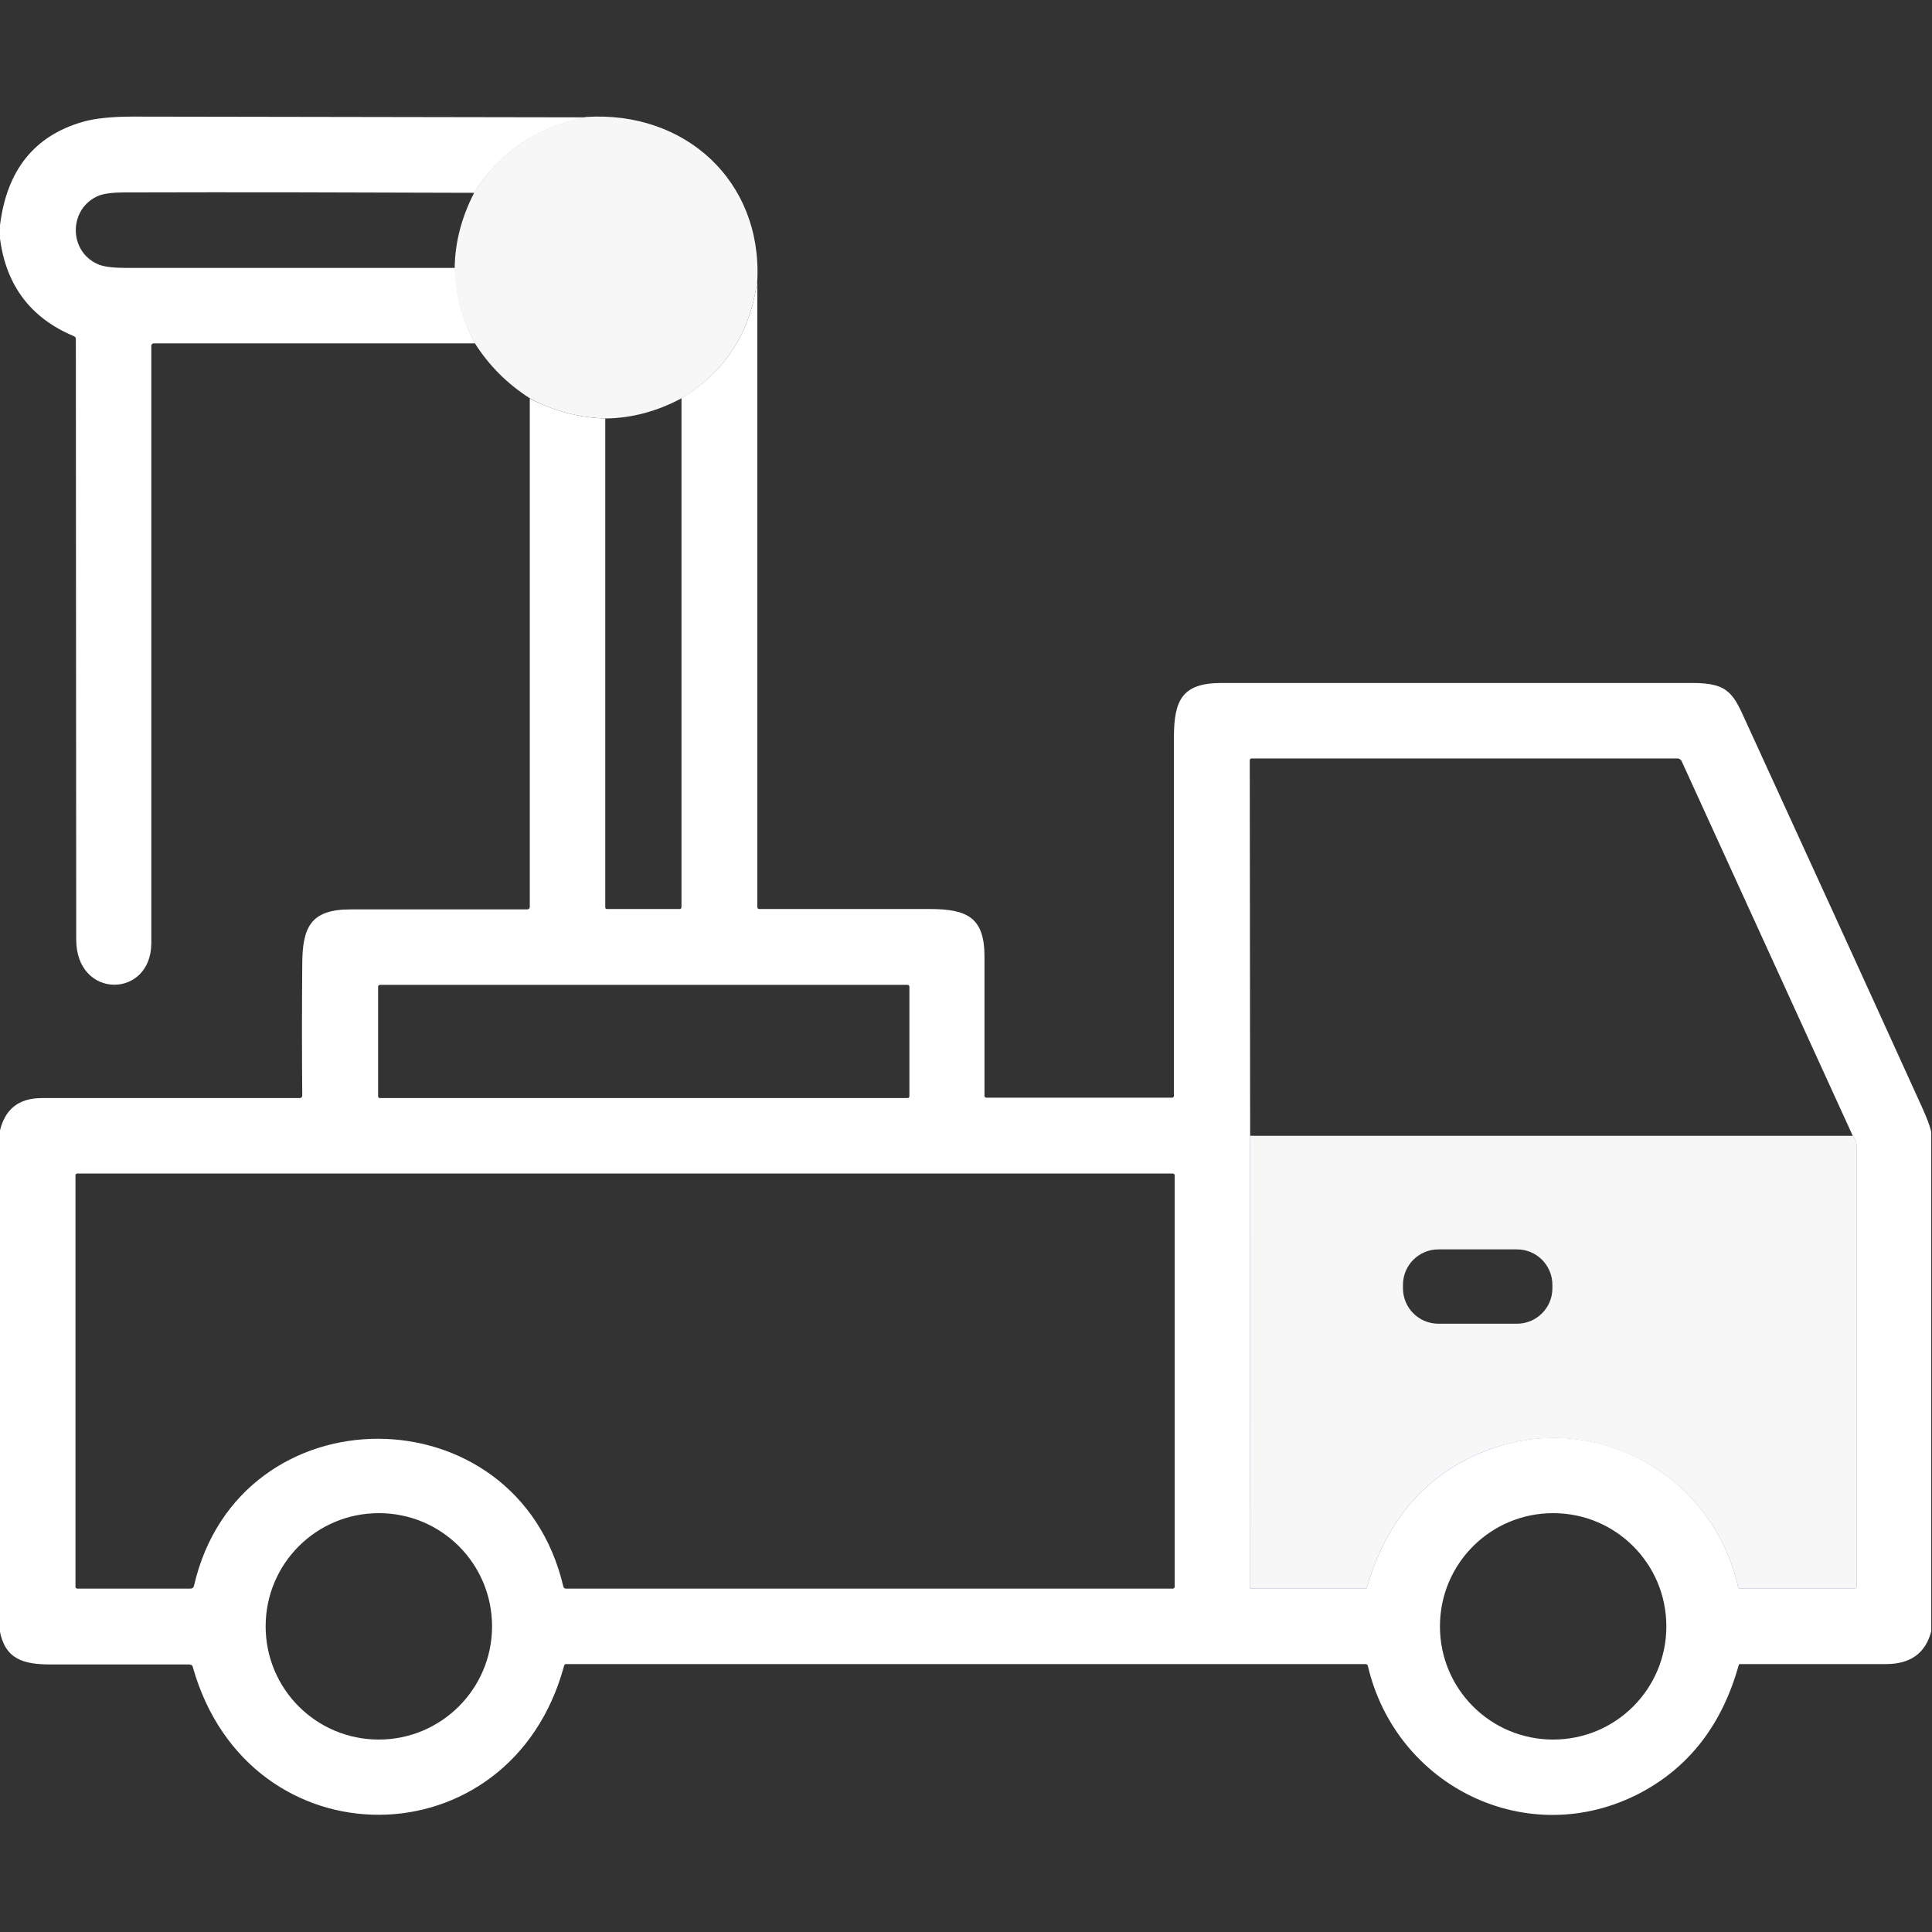 <?xml version="1.0" encoding="utf-8"?>
<!-- Generator: Adobe Illustrator 25.2.0, SVG Export Plug-In . SVG Version: 6.00 Build 0)  -->
<svg version="1.1" id="Capa_1" xmlns="http://www.w3.org/2000/svg" xmlns:xlink="http://www.w3.org/1999/xlink" x="0px" y="0px"
	 viewBox="0 0 512 512" style="enable-background:new 0 0 512 512;" xml:space="preserve">
<rect x="0" y="0" width="512" height="512" fill="#333333" stroke="none"/>
<style type="text/css">
	.st0{fill:none;stroke:#7263C4;stroke-width:2;}
	.st1{fill:#FFFFFF;}
	.st2{fill:#F7F7F7;}
</style>
<path vector-effect="non-scaling-stroke" class="st0" d="M331.3,301l-0.1,119.5c0,0.4,0.2,0.5,0.6,0.5H362c0.1,0,0.2-0.1,0.2-0.2
	c5.2-17.9,15.6-30,31.2-36.2c28.9-11.5,60.5,6,67.2,35.9c0.1,0.3,0.3,0.5,0.7,0.5h30.2c0.3,0,0.5-0.2,0.5-0.5c0-39,0-78,0-116.9
	c0-0.8-0.3-1.7-1-2.6"/>
<path class="st1" d="M155.3,31.1c-13.1,2.6-23,9.3-29.6,20c-31.1-0.1-62-0.2-92.9-0.1c-2.9,0-5.1,0.3-6.5,0.8
	C18,55.1,18,67,26.4,70.2c1.4,0.5,3.7,0.8,6.9,0.8c29,0,58.1,0,87.3,0c0.2,7,1.9,13.7,5.3,20H40.7c-0.3,0-0.6,0.3-0.6,0.6l0,0
	c0,52.7,0,105.5,0,158.3c0,14.8-19.9,15-19.9-0.9c0-53-0.1-106.1-0.1-159.2c0-0.3-0.2-0.6-0.5-0.7C8.1,84.3,1.6,75.6,0,63.2v-3.5
	C1.8,45.1,9.1,36,21.9,32.3c3.1-0.9,7.6-1.4,13.3-1.4C75.2,31,115.2,31,155.3,31.1z"/>
<path class="st1" d="M200.7,74.2v166.2c0,0.3,0.2,0.5,0.5,0.5c15,0,30.1,0,45.2,0c10,0,14.5,2.3,14.5,12.6c0,12.3,0,24.6,0,36.9
	c0,0.3,0.2,0.5,0.5,0.5h49.2c0.3,0,0.5-0.2,0.5-0.5l0,0c0-31.6,0-63.2,0-94.9c0-10,2.2-14.5,12.6-14.5c41.6,0,83.2,0,124.9,0
	c9.7,0,10.8,3,14.3,10.7c15.5,33.8,31,67.7,46.4,101.6c1.3,2.9,2.2,5.1,2.5,6.8v132.2c-1.5,5.8-5.5,8.7-12,8.7
	c-12.9,0-25.8,0-38.7,0c-0.1,0-0.3,0.1-0.3,0.2c-4.4,15.8-13.1,27.1-26.2,34c-29.7,15.5-64.6-1.7-72.1-33.7
	c-0.1-0.3-0.3-0.5-0.6-0.5H150c-0.2,0-0.4,0.1-0.5,0.4c-14.1,52.4-83.6,52.9-98.4,0.4c-0.1-0.5-0.5-0.7-1-0.7c-12,0-24.2,0-36.6,0
	c-7.4,0-12.2-1.4-13.6-9.1V300c1.3-6,5-9,11.2-9c22.8,0,45.6,0,68.4,0c0.3,0,0.6-0.3,0.6-0.6l0,0c-0.1-11.5-0.1-23.1,0-34.7
	c0-10.1,2.3-14.7,12.8-14.7c15.6,0,31.2,0,46.9,0c0.3,0,0.6-0.3,0.6-0.6l0,0V105.6c6.3,3.3,13,5.1,20,5.3v129.5
	c0,0.4,0.2,0.5,0.5,0.5h19.2c0.3,0,0.5-0.2,0.5-0.5V105.5C192.2,98.5,198.9,88.1,200.7,74.2z M331.3,301l-0.1,119.5
	c0,0.4,0.2,0.5,0.6,0.5H362c0.1,0,0.2-0.1,0.2-0.2c5.2-17.9,15.6-30,31.2-36.2c28.9-11.5,60.5,6,67.2,35.9c0.1,0.3,0.3,0.5,0.7,0.5
	h30.2c0.3,0,0.5-0.2,0.5-0.5c0-39,0-78,0-116.9c0-0.8-0.3-1.7-1-2.6l-45.4-99.4c-0.2-0.3-0.5-0.5-0.9-0.6h-113
	c-0.3,0-0.5,0.2-0.5,0.5L331.3,301z M241,261.5c0-0.3-0.2-0.5-0.5-0.5l0,0H100.7c-0.3,0-0.5,0.2-0.5,0.5l0,0v29
	c0,0.3,0.2,0.5,0.5,0.5l0,0h139.8c0.3,0,0.5-0.2,0.5-0.5l0,0V261.5z M51.4,420.3c11.9-52.1,85.7-52,97.9,0.2
	c0.1,0.3,0.3,0.5,0.7,0.5h160.8c0.3,0,0.5-0.2,0.5-0.5v-109c0-0.3-0.2-0.5-0.5-0.5H20.5c-0.3,0-0.5,0.2-0.5,0.5v109
	c0,0.3,0.2,0.5,0.5,0.5h30C51,421,51.3,420.7,51.4,420.3z M130.4,431c0-16.6-13.4-30-30-30s-30,13.4-30,30s13.4,30,30,30l0,0
	C116.9,461,130.4,447.6,130.4,431L130.4,431z M441.6,431c0-16.6-13.4-30-30-30s-30,13.4-30,30s13.4,30,30,30l0,0
	C428.2,461,441.6,447.6,441.6,431L441.6,431z"/>
<path class="st2" d="M331.3,301H491c0.7,0.9,1,1.8,1,2.6c0,39,0,77.9,0,116.9c0,0.3-0.2,0.5-0.5,0.5h-30.2c-0.3,0-0.6-0.2-0.7-0.5
	c-6.7-29.8-38.2-47.3-67.2-35.9c-15.6,6.2-26,18.3-31.2,36.2c0,0.1-0.1,0.2-0.2,0.2h-30.2c-0.4,0-0.6-0.2-0.6-0.5L331.3,301z
	 M411.4,340.5c0-5.2-4.2-9.4-9.4-9.4h-20.8c-5.2,0-9.4,4.2-9.4,9.4v0.9c0,5.2,4.2,9.4,9.4,9.4H402c5.2,0,9.4-4.2,9.4-9.4V340.5z"/>
<path class="st2" d="M200.7,74.2c-1.8,13.9-8.5,24.3-20,31.3c-6.5,3.5-13.2,5.3-20.2,5.4c-7-0.2-13.7-1.9-20-5.3
	c-6-3.8-10.9-8.7-14.7-14.7c-3.4-6.3-5.2-12.9-5.3-20c0.1-6.7,1.8-13.3,5.2-19.9c6.6-10.7,16.5-17.4,29.6-20
	C181.5,29.3,201.9,47.9,200.7,74.2z"/>
</svg>
